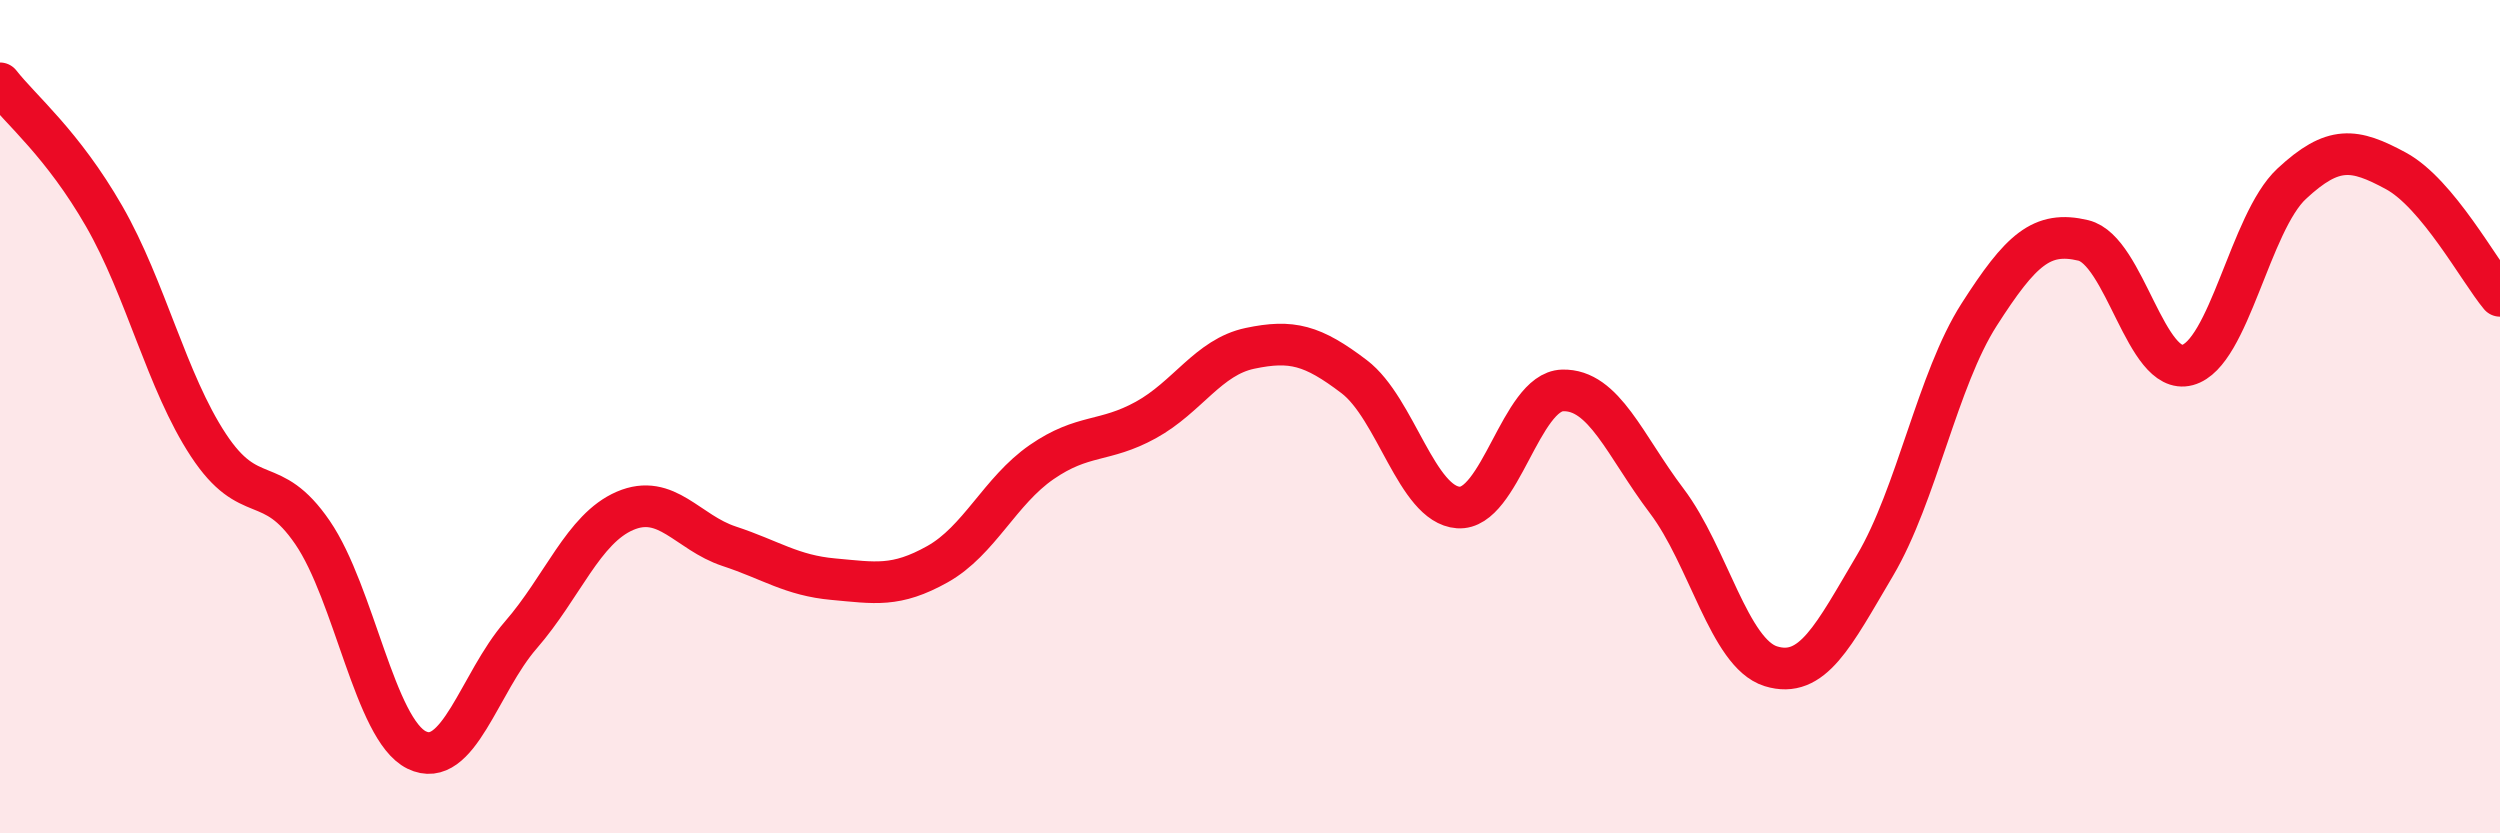 
    <svg width="60" height="20" viewBox="0 0 60 20" xmlns="http://www.w3.org/2000/svg">
      <path
        d="M 0,2 C 0.5,2.64 1.5,3.45 2.5,5.19 C 3.5,6.93 4,9.16 5,10.68 C 6,12.2 6.5,11.32 7.5,12.78 C 8.5,14.24 9,17.51 10,18 C 11,18.49 11.5,16.39 12.5,15.24 C 13.5,14.09 14,12.69 15,12.26 C 16,11.83 16.5,12.78 17.5,13.11 C 18.5,13.44 19,13.81 20,13.9 C 21,13.99 21.5,14.1 22.5,13.54 C 23.5,12.98 24,11.78 25,11.09 C 26,10.4 26.5,10.63 27.5,10.08 C 28.5,9.53 29,8.57 30,8.36 C 31,8.15 31.5,8.28 32.5,9.04 C 33.5,9.8 34,12.11 35,12.18 C 36,12.25 36.5,9.4 37.5,9.37 C 38.5,9.34 39,10.7 40,12.02 C 41,13.34 41.5,15.68 42.5,15.99 C 43.5,16.3 44,15.26 45,13.57 C 46,11.88 46.5,9.11 47.5,7.55 C 48.5,5.99 49,5.53 50,5.77 C 51,6.01 51.5,9.03 52.5,8.76 C 53.5,8.49 54,5.34 55,4.41 C 56,3.48 56.5,3.56 57.5,4.1 C 58.5,4.64 59.5,6.5 60,7.1L60 20L0 20Z"
        fill="#EB0A25"
        opacity="0.1"
        stroke-linecap="round"
        stroke-linejoin="round"
      />
      <path
        d="M 0,2 C 0.5,2.64 1.5,3.45 2.5,5.19 C 3.5,6.93 4,9.16 5,10.68 C 6,12.2 6.5,11.32 7.5,12.78 C 8.5,14.24 9,17.51 10,18 C 11,18.49 11.5,16.39 12.5,15.24 C 13.5,14.09 14,12.69 15,12.26 C 16,11.83 16.5,12.78 17.5,13.11 C 18.5,13.44 19,13.81 20,13.9 C 21,13.99 21.5,14.1 22.5,13.54 C 23.5,12.98 24,11.78 25,11.09 C 26,10.4 26.5,10.63 27.5,10.08 C 28.5,9.53 29,8.57 30,8.36 C 31,8.15 31.5,8.28 32.5,9.04 C 33.5,9.8 34,12.11 35,12.18 C 36,12.25 36.5,9.4 37.5,9.37 C 38.5,9.34 39,10.7 40,12.02 C 41,13.34 41.5,15.68 42.5,15.99 C 43.5,16.3 44,15.26 45,13.57 C 46,11.88 46.5,9.11 47.5,7.55 C 48.5,5.99 49,5.53 50,5.77 C 51,6.01 51.5,9.03 52.5,8.76 C 53.5,8.49 54,5.34 55,4.41 C 56,3.48 56.5,3.56 57.5,4.1 C 58.5,4.64 59.5,6.5 60,7.1"
        stroke="#EB0A25"
        stroke-width="1"
        fill="none"
        stroke-linecap="round"
        stroke-linejoin="round"
      />
    </svg>
  